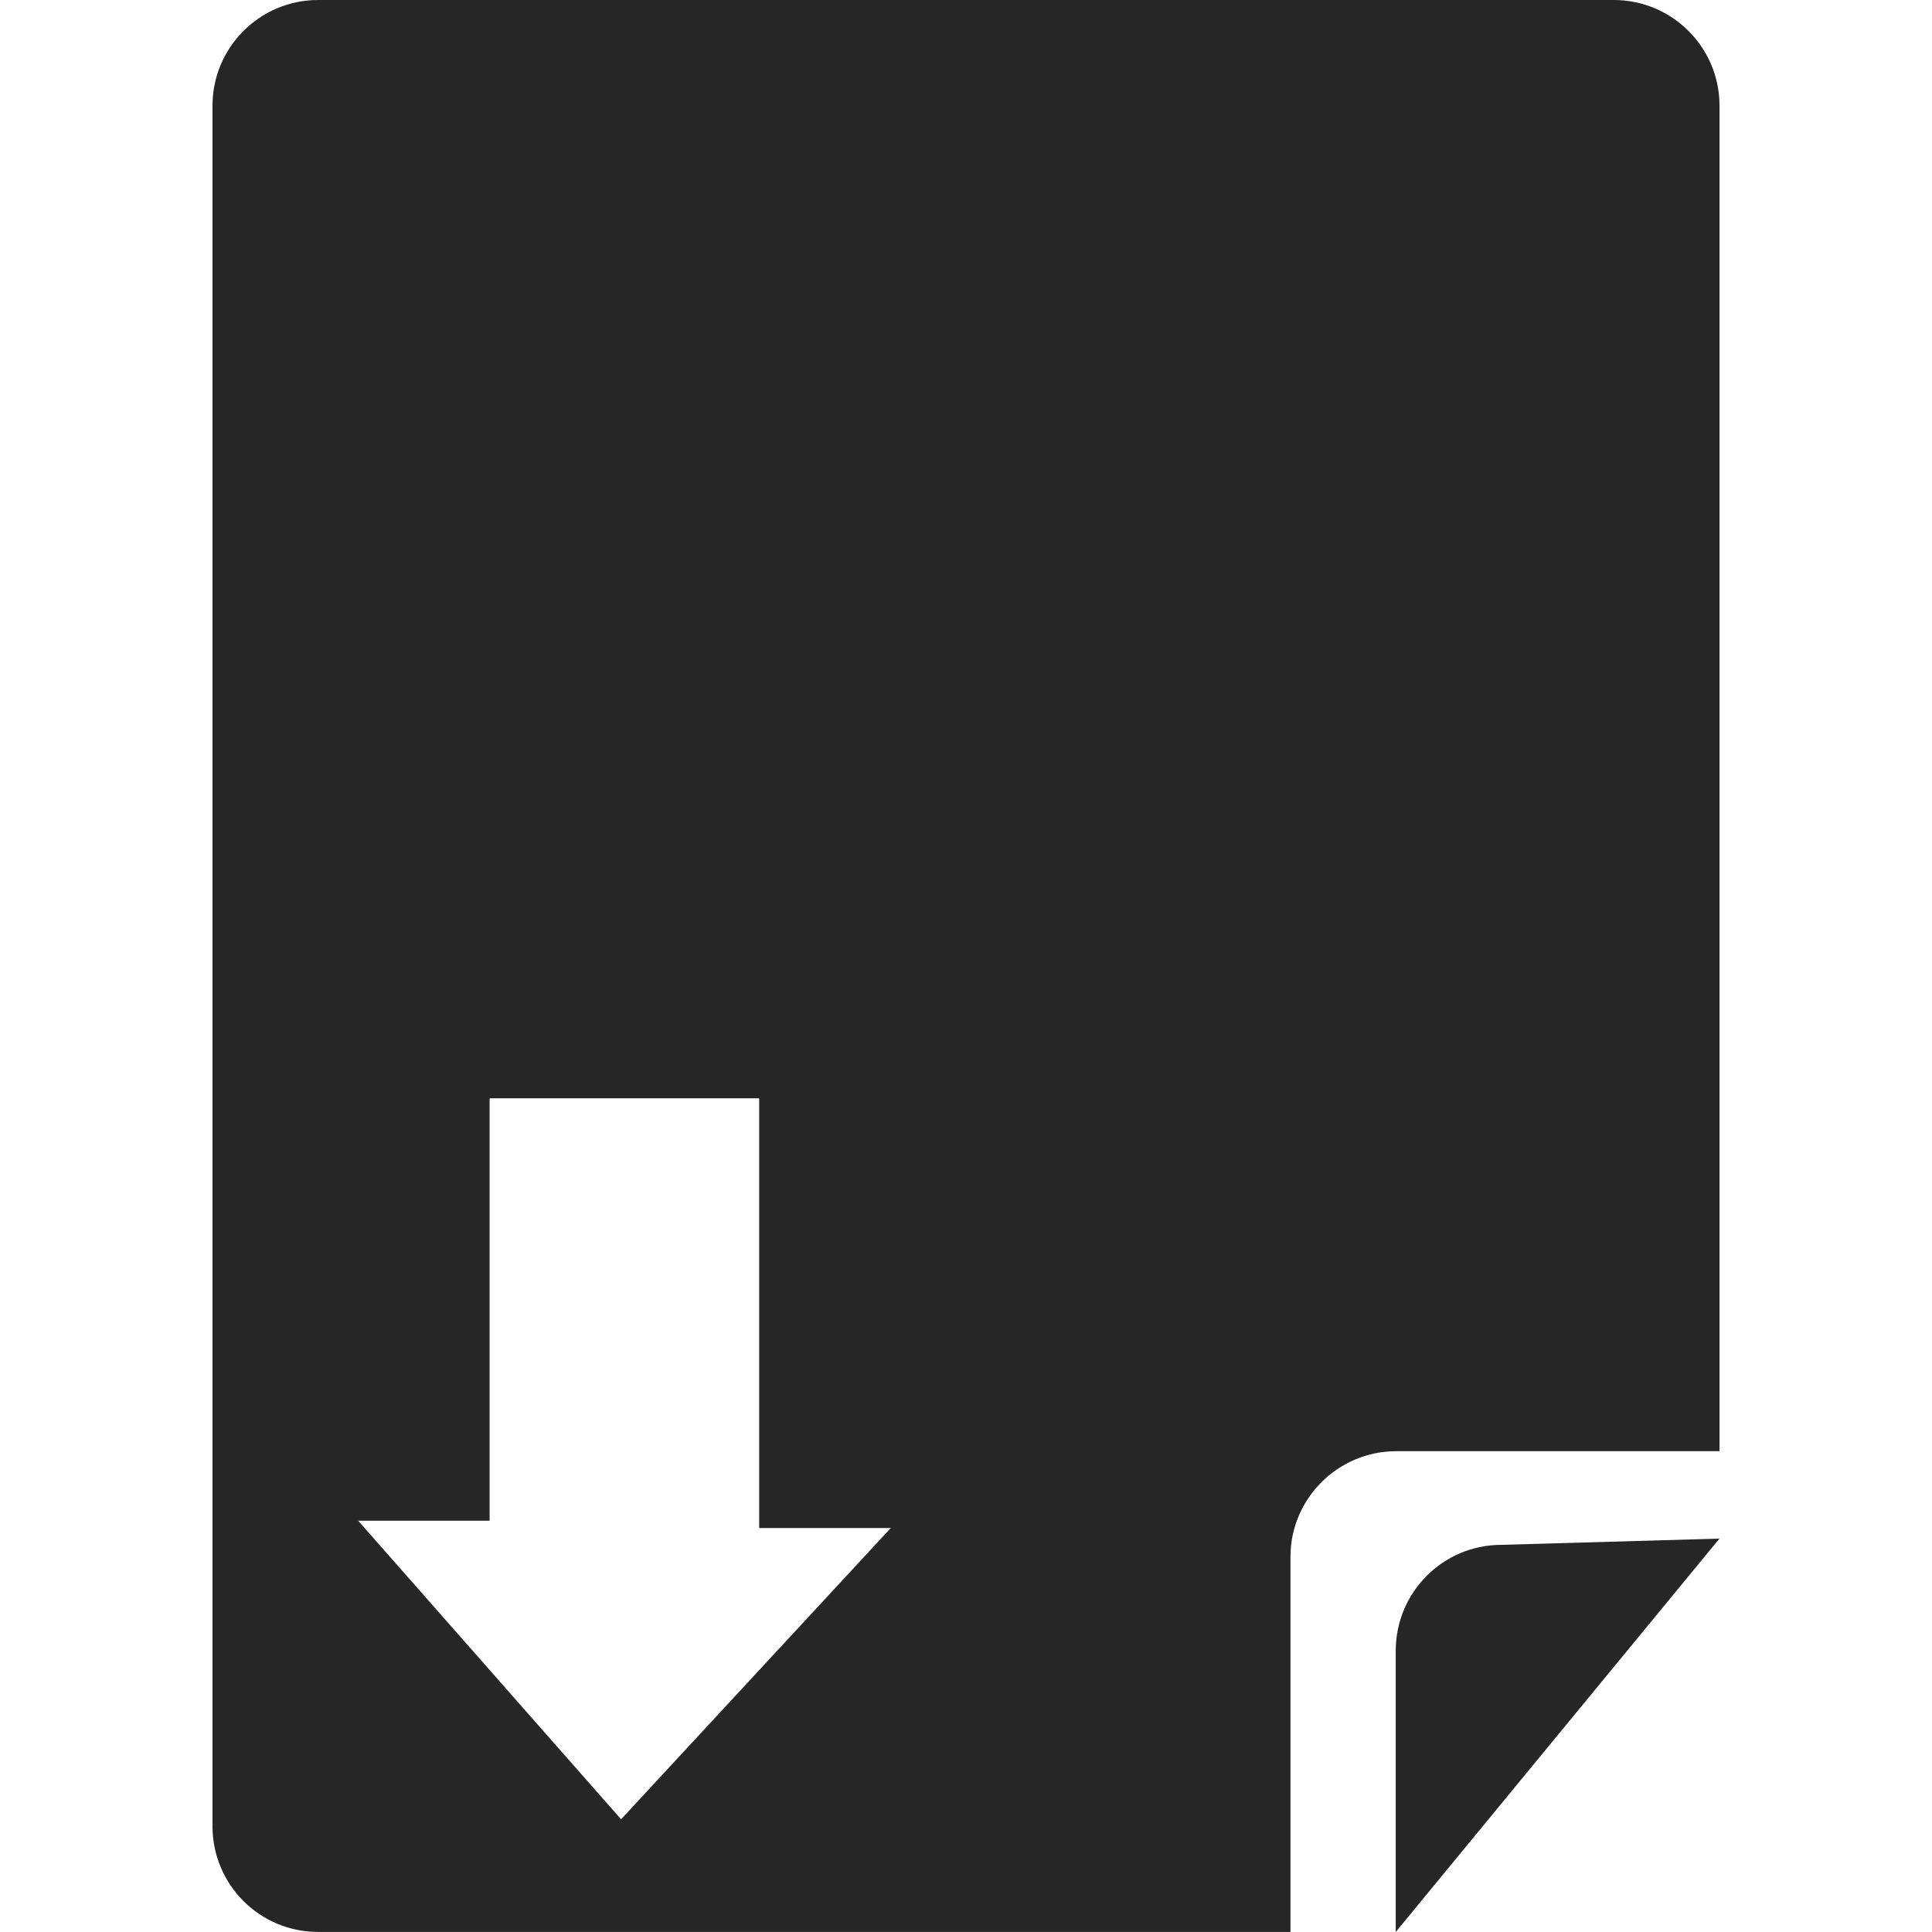 <?xml version="1.0" encoding="iso-8859-1"?>
<svg xmlns="http://www.w3.org/2000/svg" xmlns:xlink="http://www.w3.org/1999/xlink" version="1.1" id="Capa_1" x="0px" y="0px" viewBox="0 0 31.004 31.004" style="enable-background:new 0 0 31.004 31.004;" xml:space="preserve" width="512px" height="512px">
<g>
	<path d="M22.398,31.004v-4.512c0-0.938,0.757-1.701,1.697-1.701l3.498-0.1L22.398,31.004z" fill="#262626"/>
	<path d="M25.896,0H5.105C4.168,0,3.41,0.762,3.41,1.695v27.611c0,0.939,0.758,1.697,1.695,1.697h15.604v-6.02   c0-0.936,0.764-1.695,1.699-1.695h5.186V1.695C27.594,0.762,26.836,0,25.896,0z M14.295,24.521l-4.328,4.674l-4.219-4.791h2.109   v-6.779h4.326v6.896H14.295z" fill="#262626"/>

</g>
<g>
</g>
<g>
</g>
<g>
</g>
<g>
</g>
<g>
</g>
<g>
</g>
<g>
</g>
<g>
</g>
<g>
</g>
<g>
</g>
<g>
</g>
<g>
</g>
<g>
</g>
<g>
</g>
<g>
</g>
</svg>
